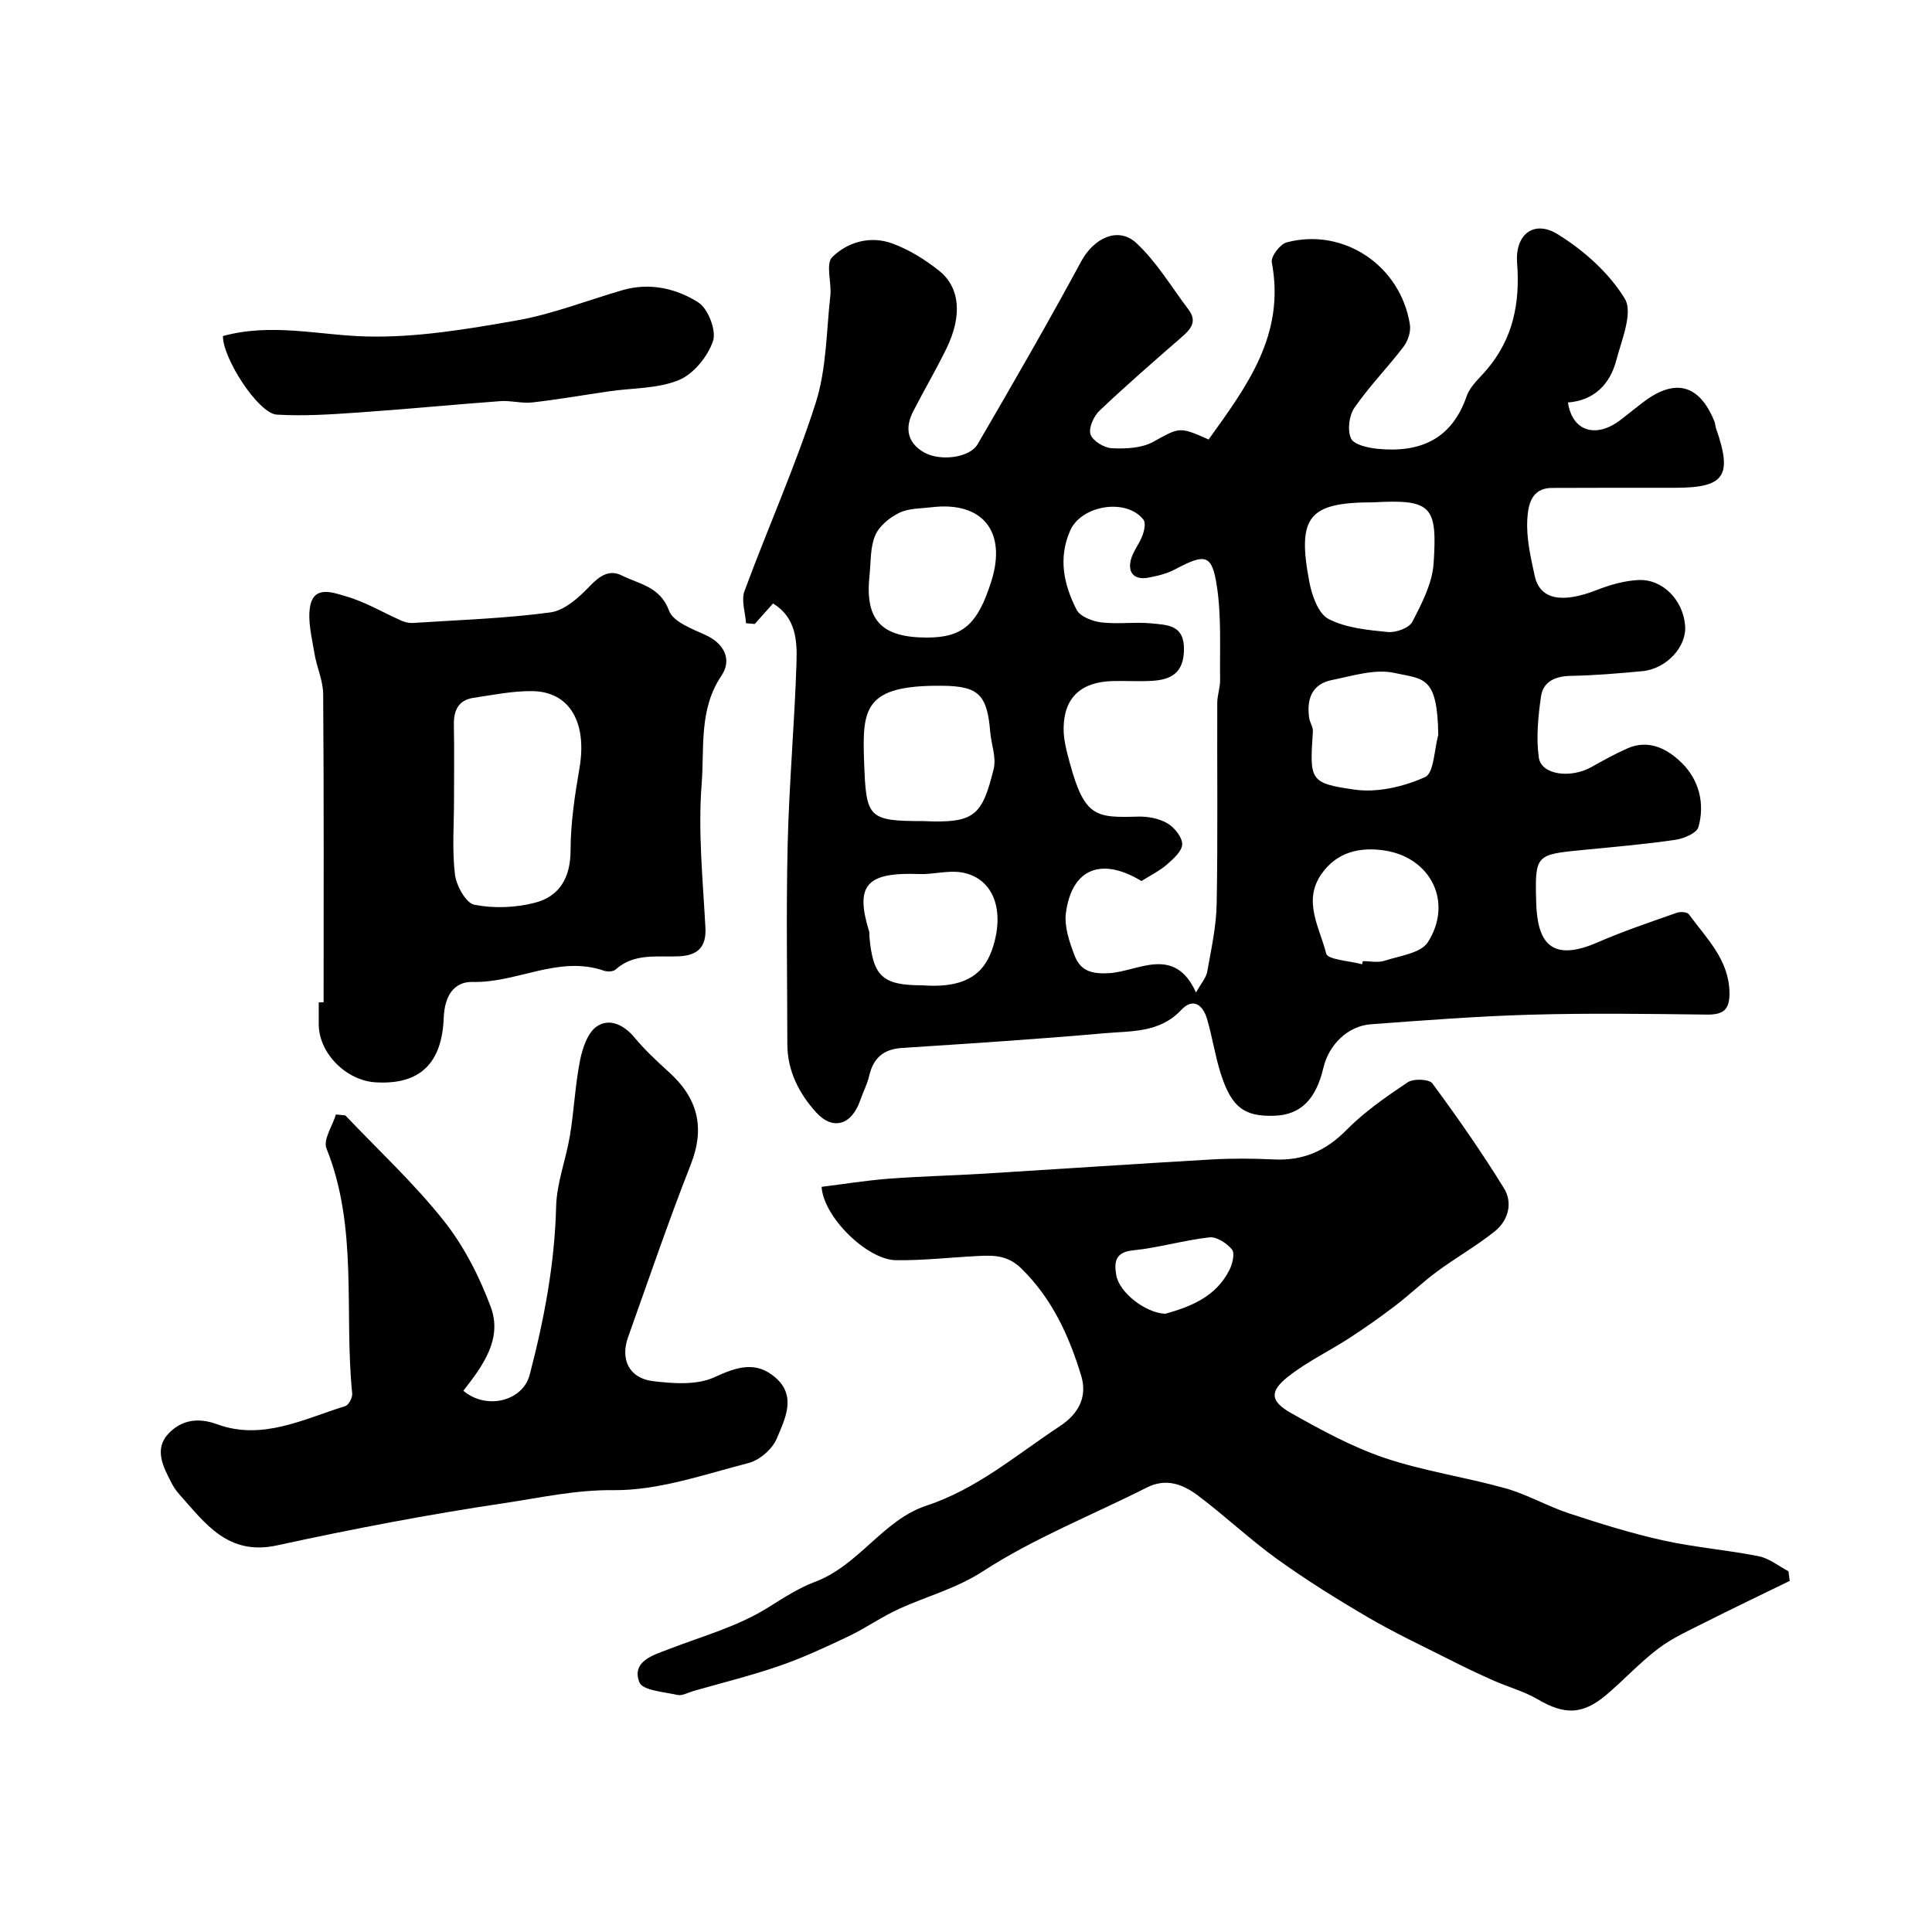 <svg enable-background="new 0 0 400 400" viewBox="0 0 400 400" xmlns="http://www.w3.org/2000/svg"><g fill="#000001"><path d="m160.05 124.94c-1.47 1.65-2.63 2.95-3.79 4.25-.6-.05-1.2-.1-1.8-.16-.15-2.22-1.03-4.72-.33-6.62 4.8-13.03 10.51-25.75 14.74-38.95 2.25-7.01 2.21-14.77 3.04-22.21.3-2.72-1.01-6.63.39-8.01 3.17-3.15 7.92-4.48 12.39-2.85 3.47 1.26 6.79 3.32 9.7 5.63 4.42 3.5 4.85 9.42 1.55 16.16-2.15 4.39-4.63 8.63-6.87 12.98-1.76 3.41-1.25 6.46 2.18 8.47 3.32 1.94 9.5 1.18 11.15-1.65 7.31-12.54 14.56-25.12 21.46-37.88 2.57-4.75 7.61-7.32 11.43-3.76 4.21 3.92 7.25 9.09 10.77 13.74 1.92 2.54.41 4.14-1.5 5.8-5.72 4.97-11.44 9.95-16.93 15.16-1.19 1.13-2.29 3.58-1.85 4.89.46 1.35 2.81 2.79 4.39 2.87 2.86.14 6.16.01 8.56-1.31 5.41-2.95 5.3-3.28 11.5-.5 7.83-10.92 15.94-21.62 13.08-36.68-.23-1.19 1.72-3.77 3.08-4.13 11.8-3.12 23.61 4.82 25.52 17.05.22 1.43-.41 3.36-1.31 4.54-3.28 4.3-7.11 8.21-10.18 12.65-1.12 1.61-1.49 4.66-.7 6.36.59 1.3 3.51 1.94 5.46 2.14 8.75.87 15.38-1.9 18.49-10.93.71-2.05 2.66-3.71 4.15-5.46 5.45-6.41 6.92-13.82 6.28-22.07-.46-5.92 3.48-9.01 8.41-5.96 5.41 3.35 10.67 8.02 13.9 13.37 1.72 2.86-.65 8.47-1.76 12.68-1.31 5.01-4.61 8.37-10.02 8.78.9 6.06 5.89 7.47 10.91 3.59 1.55-1.2 3.08-2.44 4.64-3.63 6.64-5.07 11.67-3.71 14.78 3.98.18.45.17.97.33 1.42 3.45 9.87 1.78 12.3-8.46 12.3-8.51 0-17.02-.01-25.53.03-4.43.02-4.94 3.85-5.09 6.6-.21 3.83.7 7.77 1.53 11.58 1.07 4.93 5.59 5.82 12.98 2.91 2.68-1.05 5.6-1.87 8.45-2.02 5.07-.27 9.34 4.18 9.72 9.51.31 4.34-3.89 8.89-8.87 9.36-4.92.46-9.85.88-14.78.97-3.22.06-5.75 1.14-6.2 4.31-.59 4.16-1.02 8.51-.44 12.63.51 3.57 6.61 4.36 10.92 1.92 2.4-1.36 4.83-2.68 7.34-3.81 4.56-2.05 8.5.15 11.41 3.05 3.48 3.47 4.75 8.35 3.37 13.2-.36 1.27-3.04 2.4-4.79 2.65-6.32.92-12.7 1.47-19.07 2.09-9.82.95-10 .97-9.73 10.8.22 8.25 2.98 12.59 12.76 8.32 5.33-2.33 10.87-4.17 16.35-6.11.73-.26 2.15-.17 2.5.31 3.6 4.95 8.27 9.31 8.41 16.17.07 3.52-1.19 4.64-4.65 4.6-12.16-.15-24.33-.32-36.48.02-11.04.31-22.07 1.17-33.09 1.98-4.78.35-8.72 4.2-9.85 9-1.55 6.6-4.75 9.75-10.11 9.94-6.26.23-8.92-1.72-11.15-8.73-1.18-3.7-1.74-7.6-2.84-11.33-.85-2.87-2.88-4.47-5.35-1.83-4.49 4.79-10.42 4.32-15.98 4.82-13.93 1.23-27.88 2.13-41.83 3.04-3.89.25-5.95 2.13-6.8 5.83-.4 1.73-1.27 3.34-1.85 5.03-1.75 5.08-5.65 6.32-9.15 2.44-3.52-3.9-5.92-8.56-5.93-14.07-.02-13.83-.26-27.66.07-41.48.3-12.54 1.43-25.06 1.83-37.6.13-4.47-.09-9.26-4.86-12.18zm76.28 57.47c-8.22-4.98-14.39-2.67-15.64 6.58-.38 2.8.71 5.98 1.75 8.75 1.18 3.11 3.29 3.98 7.22 3.74 5.99-.36 13.5-5.87 17.96 4.01 1.03-1.86 2.1-3.03 2.33-4.35.83-4.65 1.87-9.34 1.95-14.03.25-13.85.07-27.71.12-41.57.01-1.62.62-3.24.59-4.86-.09-6.4.29-12.9-.65-19.18-1.01-6.79-2.36-6.97-8.66-3.63-1.69.9-3.66 1.38-5.56 1.73-2.68.5-4.26-.81-3.65-3.53.41-1.82 1.77-3.4 2.44-5.19.38-1.01.73-2.63.21-3.29-3.56-4.53-12.84-2.99-15.16 2.24-2.55 5.76-1.31 11.24 1.31 16.4.72 1.42 3.29 2.41 5.13 2.63 3.47.42 7.06-.15 10.54.22 3.09.33 6.61.27 6.57 5.33-.04 4.84-2.56 6.31-6.6 6.55-2.66.15-5.33-.01-7.99.04-6.67.13-10.25 3.36-10.33 9.74-.03 2.39.63 4.83 1.27 7.18 3.06 11.32 5.45 11.39 14.14 11.15 2.04-.06 4.36.38 6.08 1.39 1.45.85 3.08 2.87 3.06 4.34-.03 1.45-1.87 3.06-3.22 4.24-1.52 1.31-3.36 2.2-5.21 3.37zm-45.14-12.41c10.65.48 12.13-1.13 14.54-10.79.59-2.36-.51-5.13-.72-7.72-.63-7.71-2.47-9.44-9.93-9.51-16.18-.16-16.57 4.68-16.18 15.7.42 11.65.75 12.32 12.29 12.32zm93.21-66c-13.46 0-15.91 2.89-13.3 16.57.53 2.76 1.86 6.5 3.96 7.58 3.6 1.86 8.07 2.29 12.24 2.7 1.68.17 4.44-.82 5.1-2.1 1.96-3.79 4.13-7.94 4.41-12.06.79-11.87-.34-13.36-12.41-12.69zm-92.52 28c7.43.01 10.55-2.71 13.37-11.68 3.24-10.28-1.84-16.57-12.37-15.3-2.27.27-4.75.2-6.71 1.16-1.99.97-4.14 2.73-4.97 4.68-1.05 2.45-.88 5.44-1.17 8.21-1 9.26 2.37 12.92 11.85 12.93zm105.9 20.17c-.17-12.31-3.04-11.52-9.1-12.85-4.02-.88-8.67.62-12.95 1.48-4.16.84-5.23 4-4.68 7.85.14.94.82 1.87.77 2.77-.66 10.12-.77 10.73 8.69 12.07 4.7.66 10.13-.63 14.53-2.6 1.85-.82 1.89-5.69 2.74-8.72zm-106.78 51.83c9.86.74 13.17-3.15 14.7-8.31 2.33-7.86-.38-14.07-6.7-15.08-2.79-.45-5.76.46-8.64.35-11.01-.41-13.4 2.28-10.39 11.97.09.3 0 .66.03.99.75 8.28 2.71 10.08 11 10.08zm91-4.36c.05-.22.11-.43.16-.65 1.5 0 3.12.37 4.47-.07 3.15-1.03 7.55-1.57 9-3.86 5.23-8.22.66-17.46-8.88-18.96-5.13-.8-9.94.25-13.16 4.86-3.94 5.63-.33 11.15.98 16.47.33 1.27 4.85 1.5 7.43 2.21z"/><path d="m170.1 245.72c4.59-.57 9.22-1.32 13.88-1.68 6.59-.5 13.2-.65 19.8-1.05 15.66-.96 31.31-2.03 46.98-2.93 4.32-.25 8.67-.22 12.99-.01 5.99.29 10.69-1.72 14.97-6.05 3.76-3.81 8.26-6.94 12.74-9.93 1.19-.79 4.43-.67 5.1.24 5.2 7.05 10.22 14.25 14.82 21.7 1.88 3.05.9 6.68-1.92 8.94-3.78 3.02-8.04 5.43-11.94 8.31-2.97 2.19-5.65 4.79-8.59 7.03-3.08 2.35-6.25 4.59-9.49 6.7-4.22 2.74-8.85 4.94-12.77 8.04-3.87 3.06-3.7 5.09.65 7.54 6.23 3.51 12.61 7 19.35 9.28 8.12 2.74 16.75 3.97 25.03 6.29 4.51 1.27 8.67 3.71 13.13 5.18 6.42 2.11 12.89 4.14 19.48 5.6 6.53 1.45 13.25 1.97 19.81 3.28 2.17.43 4.11 2.04 6.16 3.11.09.67.17 1.33.26 2-5.9 2.88-11.83 5.71-17.7 8.67-3.25 1.64-6.65 3.17-9.52 5.35-3.8 2.88-7.07 6.45-10.72 9.55-4.95 4.2-8.71 4.18-14.22.95-2.84-1.67-6.13-2.54-9.16-3.89-3.07-1.36-6.11-2.81-9.11-4.33-5.62-2.84-11.33-5.52-16.76-8.69-6.45-3.77-12.83-7.74-18.89-12.1-5.72-4.11-10.86-9.01-16.5-13.23-3.04-2.28-6.53-3.63-10.53-1.61-11.33 5.73-23.29 10.44-33.88 17.31-5.63 3.65-11.63 5.17-17.39 7.8-3.63 1.66-6.93 4-10.54 5.72-4.68 2.23-9.41 4.42-14.3 6.11-5.84 2.02-11.86 3.49-17.8 5.2-1.08.31-2.27 1.02-3.24.8-2.79-.62-7.25-.94-7.9-2.61-1.73-4.43 3.12-5.71 5.93-6.81 7.09-2.76 14.4-4.68 21.02-8.87 2.92-1.85 6.34-3.99 9.22-5.05 9.31-3.43 14.18-12.86 23.3-15.87 10.48-3.46 18.61-10.53 27.56-16.42 4.19-2.76 5.67-6.36 4.45-10.42-2.49-8.24-6.02-16.01-12.43-22.27-2.84-2.78-5.8-2.72-9.09-2.55-5.62.28-11.25.94-16.86.86-5.92-.09-14.97-8.88-15.38-15.19zm71.19 26.28c5.16-1.46 10.48-3.48 13.28-9.13.61-1.24 1.13-3.4.5-4.17-1.06-1.3-3.16-2.68-4.66-2.52-5.31.59-10.52 2.16-15.83 2.69-3.8.38-3.91 2.55-3.47 5.14.59 3.55 6.03 7.85 10.18 7.99z"/><path d="m71.5 230.93c6.84 7.21 14.18 14.01 20.34 21.76 4.18 5.25 7.41 11.57 9.76 17.89 2.49 6.67-1.69 12.27-5.67 17.36 4.76 4.03 12.3 2.18 13.73-3.29 2.99-11.41 5.18-22.93 5.48-34.82.12-4.95 2.06-9.83 2.87-14.79.85-5.16 1.07-10.43 2.09-15.55.51-2.53 1.59-5.74 3.5-7.01 2.58-1.72 5.56-.33 7.76 2.32 2.12 2.55 4.57 4.85 7.04 7.08 6 5.38 7.67 11.47 4.61 19.24-4.64 11.79-8.72 23.81-12.98 35.75-1.64 4.6.24 8.49 5.16 9.08 4.2.51 9.1.86 12.72-.81 4.68-2.17 8.64-3.42 12.66.09 4.43 3.87 1.92 8.61.25 12.61-.9 2.17-3.55 4.47-5.83 5.06-9.25 2.38-18.68 5.72-28.01 5.62-7.82-.08-15.12 1.57-22.54 2.68-15.77 2.35-31.47 5.35-47.05 8.75-10.18 2.22-14.88-4.52-20.29-10.6-.64-.72-1.2-1.55-1.64-2.41-1.71-3.35-3.66-7-.45-10.26 2.63-2.68 6-3.25 9.91-1.81 9.4 3.44 17.91-1.07 26.56-3.75.71-.22 1.52-1.76 1.44-2.6-1.71-16.91 1.28-34.3-5.33-50.76-.72-1.79 1.24-4.65 1.96-7.02.65.05 1.3.12 1.95.19z"/><path d="m67 207.51c0-21.26.07-42.53-.09-63.79-.02-2.84-1.36-5.64-1.82-8.5-.51-3.22-1.43-6.61-.88-9.7.8-4.45 4.92-2.77 7.34-2.08 4 1.13 7.69 3.35 11.53 5.05.72.32 1.58.54 2.35.49 9.52-.62 19.09-.92 28.52-2.19 2.93-.39 5.91-3.08 8.13-5.41 2.05-2.15 4.07-3.53 6.64-2.24 3.61 1.8 7.96 2.29 9.81 7.31.85 2.3 4.75 3.75 7.52 5.01 4.05 1.84 5.47 5.24 3.35 8.38-4.76 7.03-3.54 15-4.13 22.47-.77 9.84.25 19.84.78 29.76.23 4.19-1.8 5.74-5.44 5.92-4.55.22-9.28-.75-13.17 2.75-.49.44-1.69.48-2.41.23-9.38-3.23-17.98 2.56-27.15 2.33-3.96-.1-5.84 2.99-6.01 7.41-.35 9.16-4.66 13.97-14.17 13.37-5.99-.38-11.7-5.98-11.71-12.04 0-1.5 0-3 0-4.5.34-.03.68-.03 1.01-.03zm27-41.92c0 5.16-.42 10.36.19 15.45.28 2.32 2.28 5.94 4.02 6.28 4.03.79 8.55.62 12.55-.42 5.09-1.32 7.36-5.19 7.37-10.84.01-5.69.88-11.42 1.85-17.06 1.6-9.4-2.01-15.81-9.78-15.91-4.05-.05-8.13.79-12.17 1.39-3.16.47-4.12 2.64-4.06 5.63.1 5.16.03 10.32.03 15.48z"/><path d="m46.16 69.57c10.14-2.76 19.84-.17 29.6.09 10.37.28 20.9-1.5 31.19-3.31 7.44-1.31 14.6-4.15 21.9-6.27 5.63-1.64 11.15-.38 15.74 2.54 2.02 1.29 3.77 5.83 3.03 8-1.1 3.21-4.03 6.82-7.07 8.07-4.37 1.8-9.56 1.62-14.39 2.32-5.31.77-10.61 1.7-15.94 2.31-2.17.25-4.43-.43-6.61-.27-9.83.72-19.64 1.68-29.47 2.36-5.61.39-11.26.77-16.85.43-3.8-.23-11.21-11.7-11.13-16.27z"/></g></svg>